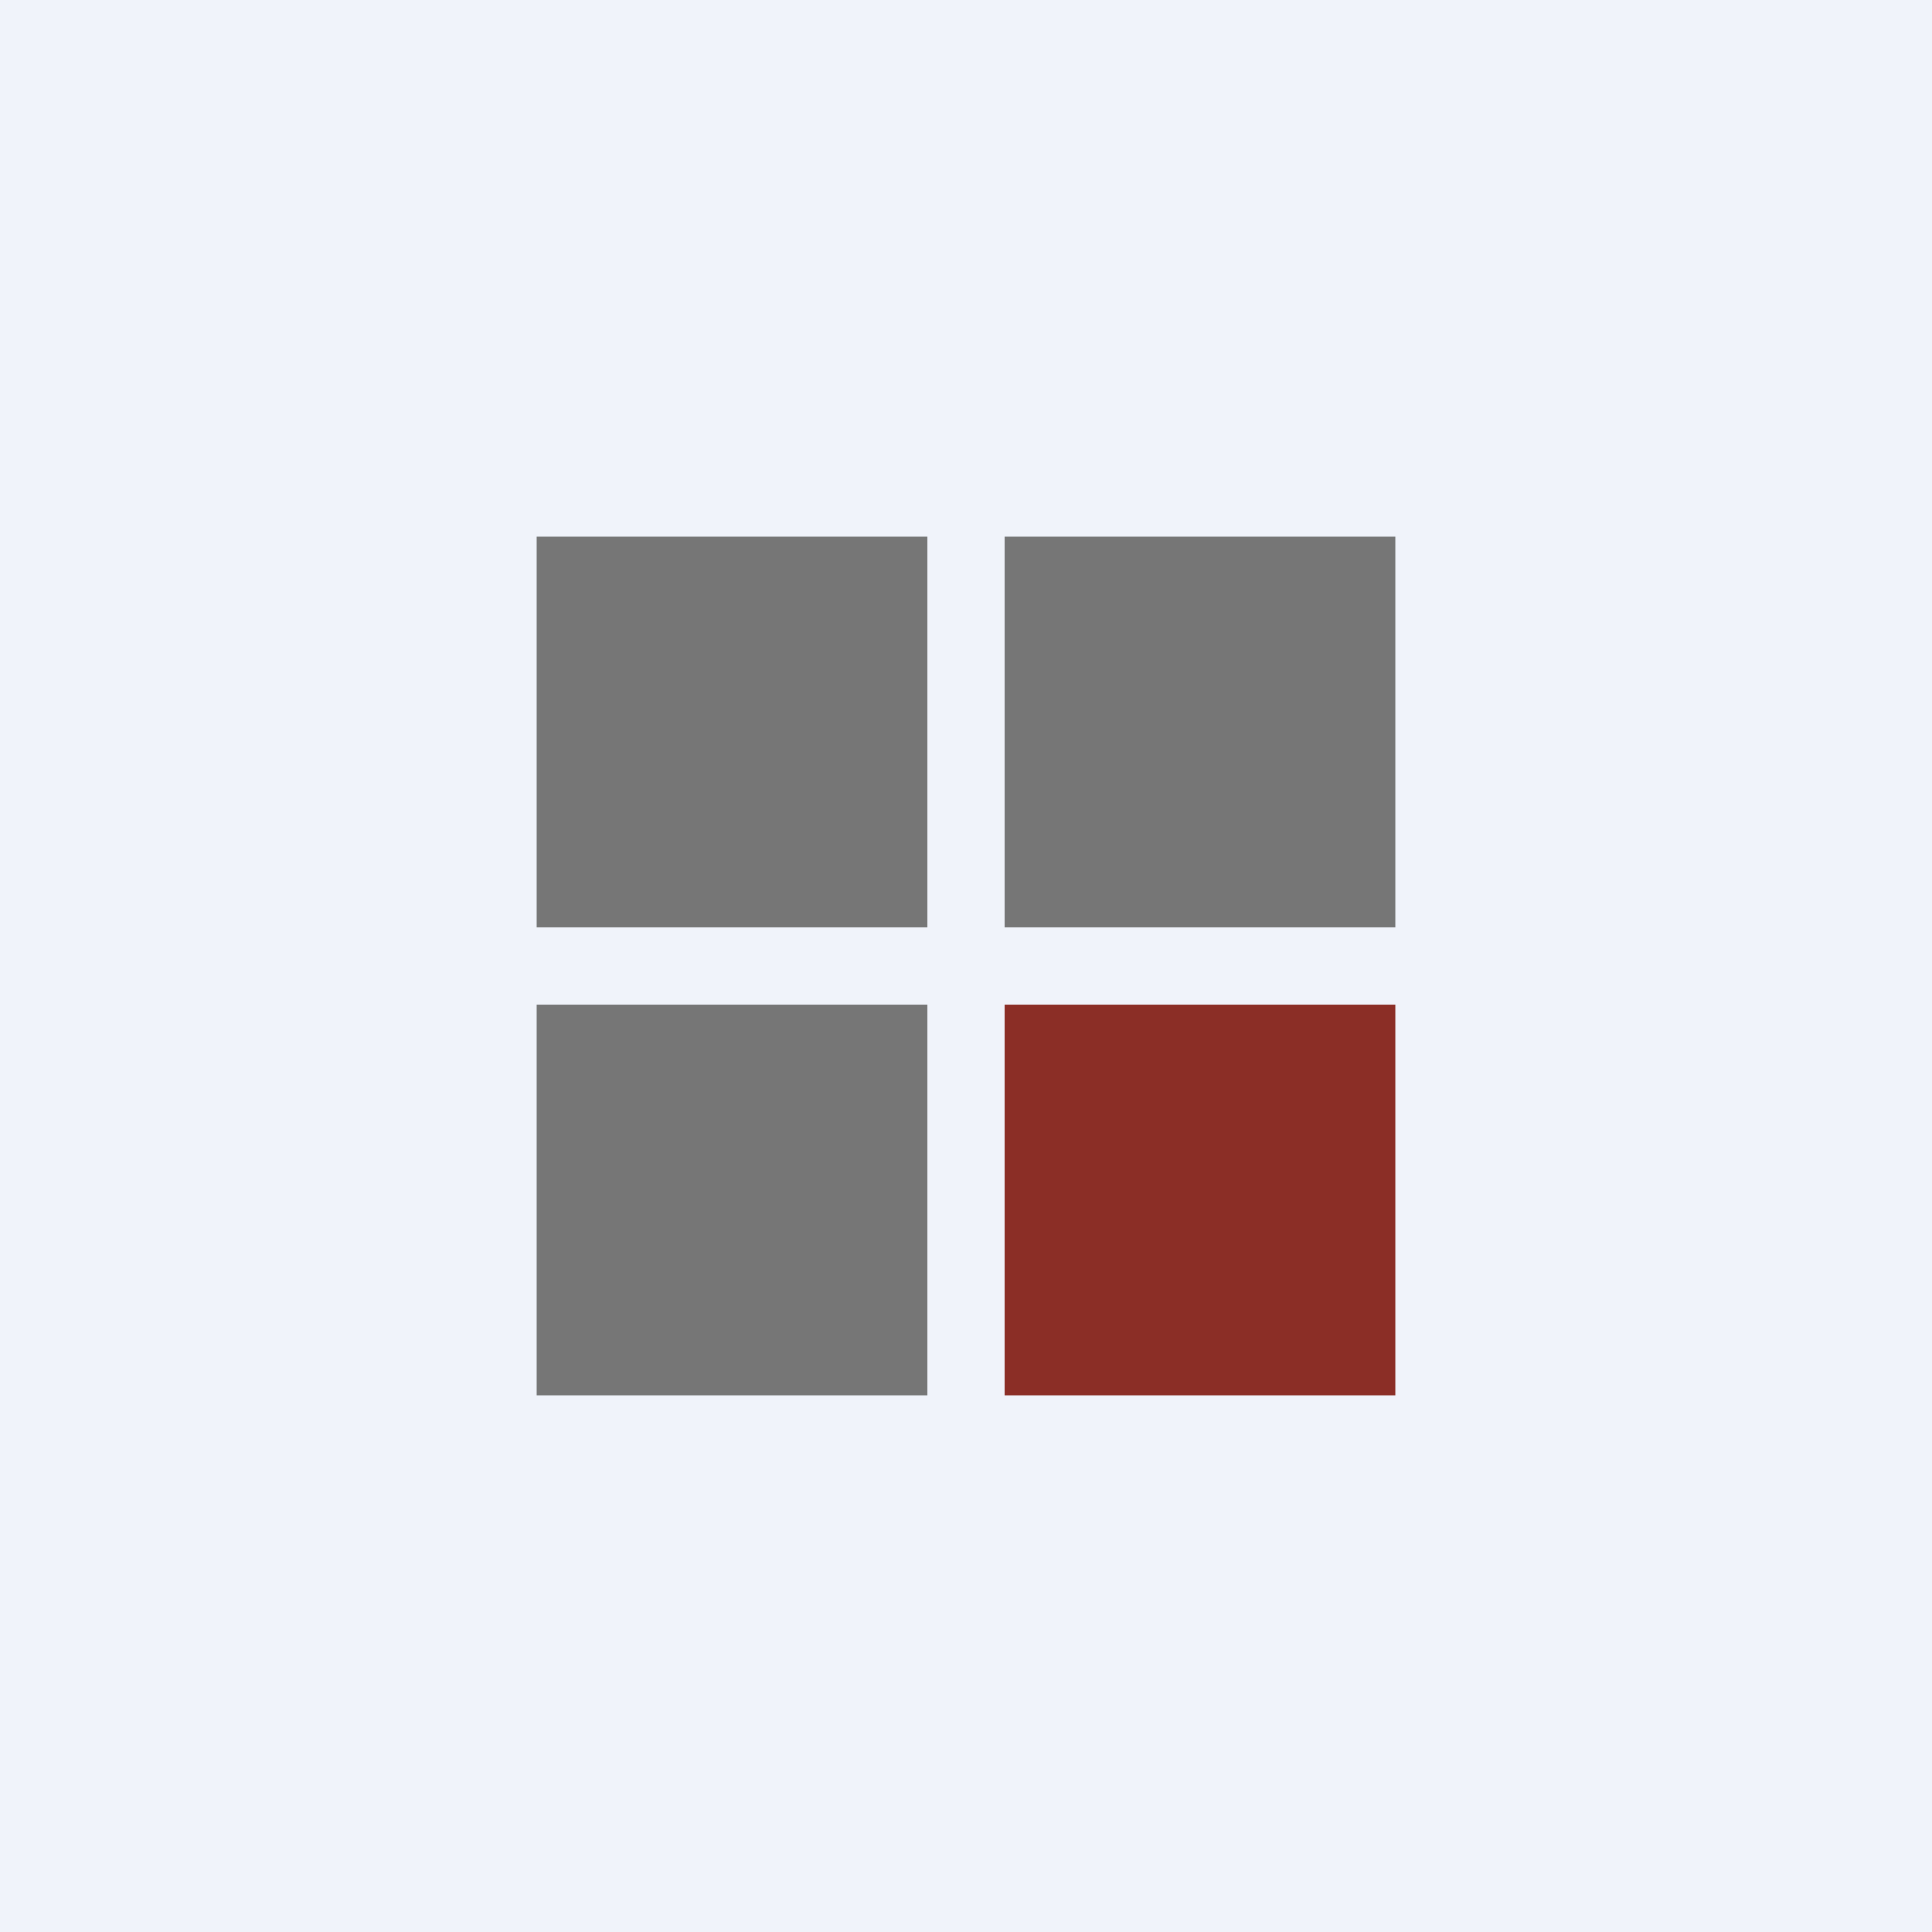 <!-- by TradingView --><svg xmlns="http://www.w3.org/2000/svg" width="18" height="18"><path fill="#F0F3FA" d="M0 0h18v18H0z"/><path fill="#767676" d="M5 9.36h3.64V13H5zM5 5h3.64v3.64H5zm4.36 0H13v3.64H9.36z"/><path fill="#8B2E26" d="M9.36 9.36H13V13H9.36z"/></svg>